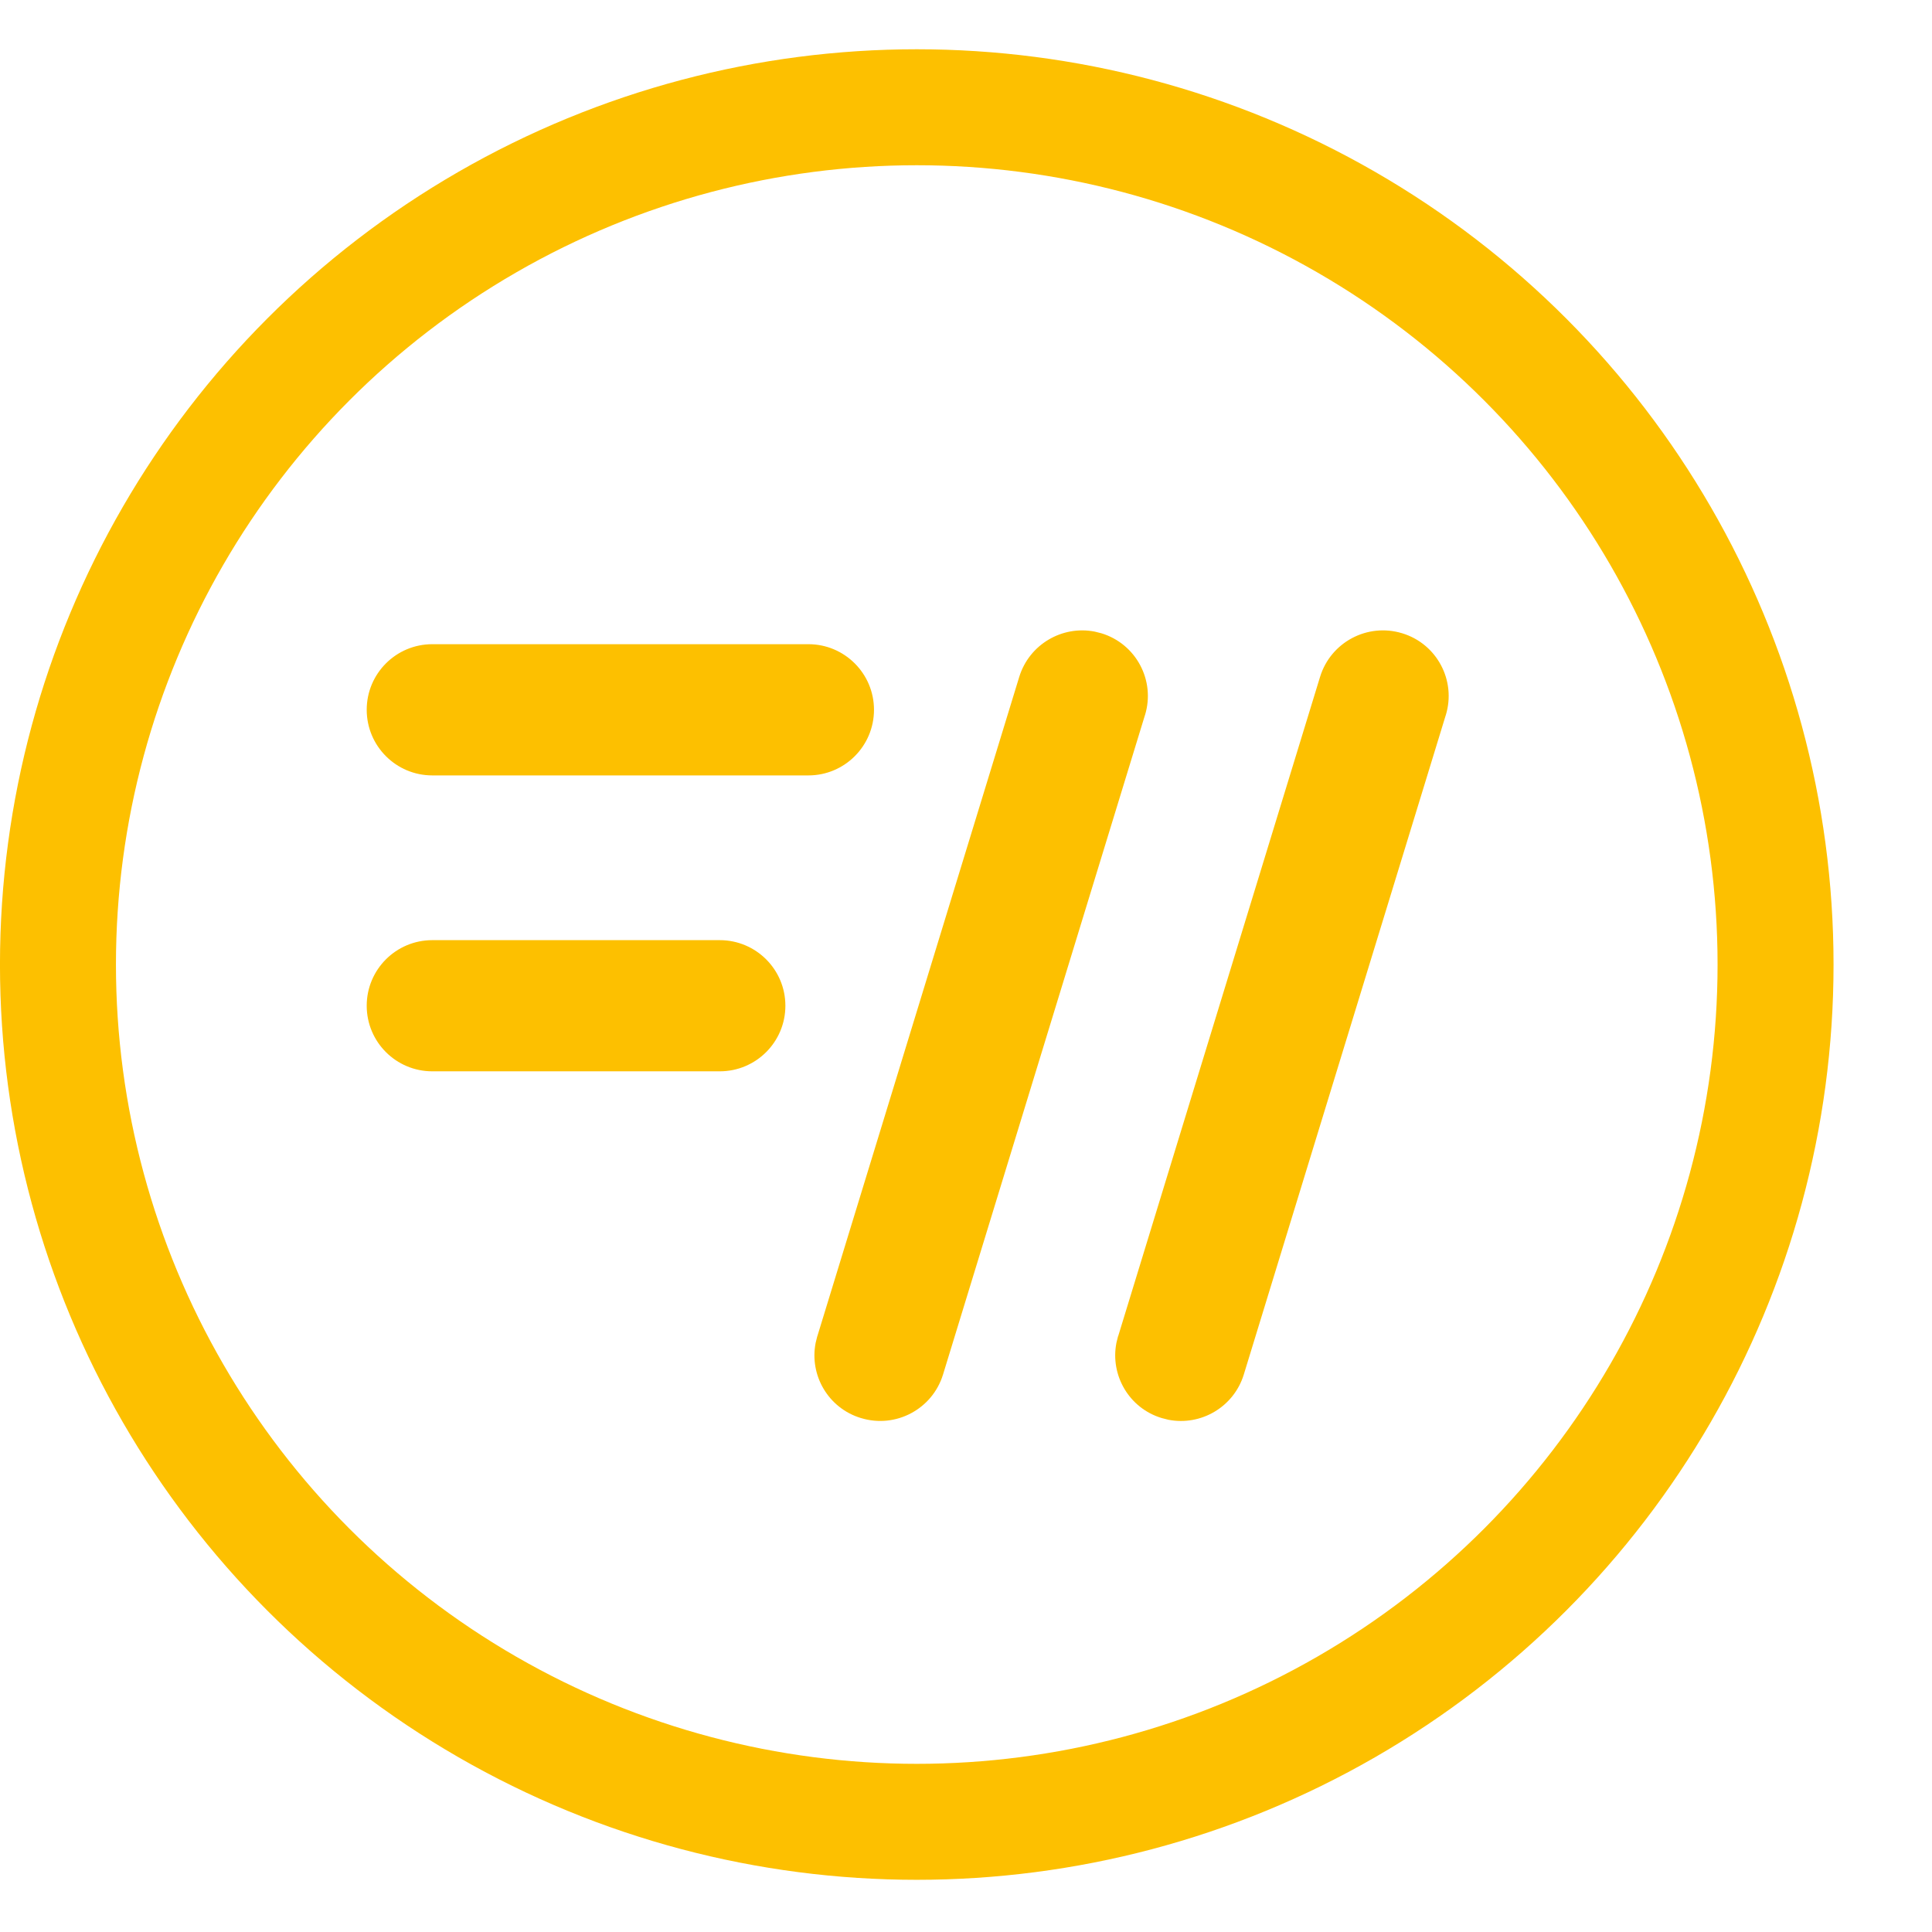 <?xml version="1.0" encoding="UTF-8"?>
<svg width="37px" height="37px" viewBox="0 0 37 37" version="1.1" xmlns="http://www.w3.org/2000/svg" xmlns:xlink="http://www.w3.org/1999/xlink">
    <title>Financewind</title>
    <g id="Page-1" stroke="none" stroke-width="1" fill="none" fill-rule="evenodd">
        <g id="Fiwind-Exchange---full-Bleed" transform="translate(-30, -17)">
            <g id="Logo" transform="translate(30, 17)">
                <g id="Group-8" transform="translate(0, 0.944)">
                    <ellipse id="Oval" stroke="#FDC000" stroke-width="2.221" cx="17.557" cy="17.528" rx="16.447" ry="16.418"></ellipse>
                    <path d="M20.965,11.152 L21.093,11.184 C21.757,11.386 22.131,12.088 21.928,12.751 C21.928,12.752 21.928,12.752 21.927,12.752 L18.06,25.38 C17.856,26.043 17.154,26.416 16.491,26.214 L16.487,26.213 C15.865,26.025 15.497,25.396 15.621,24.771 L15.652,24.646 C15.652,24.646 15.652,24.646 15.653,24.646 L19.52,12.018 C19.712,11.397 20.341,11.03 20.965,11.152 Z M26.85,11.183 L26.854,11.184 C27.518,11.386 27.891,12.088 27.689,12.751 C27.689,12.752 27.689,12.752 27.688,12.752 L23.82,25.38 C23.629,26.001 23,26.368 22.376,26.246 L22.247,26.213 C21.625,26.025 21.258,25.396 21.381,24.771 L21.412,24.646 C21.413,24.646 21.413,24.646 21.414,24.646 L25.281,12.018 C25.485,11.355 26.187,10.982 26.85,11.183 Z M13.784,17.061 C14.478,17.061 15.041,17.623 15.041,18.317 C15.041,19.011 14.478,19.573 13.784,19.573 L8.279,19.573 C7.585,19.573 7.023,19.011 7.023,18.317 C7.023,17.623 7.585,17.061 8.279,17.061 L13.784,17.061 Z M15.482,11.393 C16.175,11.393 16.738,11.956 16.738,12.649 C16.738,13.343 16.175,13.906 15.482,13.906 L8.279,13.906 C7.585,13.906 7.023,13.343 7.023,12.649 C7.023,11.956 7.585,11.393 8.279,11.393 L15.482,11.393 Z" id="Combined-Shape" fill="#FDC000"></path>
                </g>
            </g>
        </g>
    </g>
</svg>